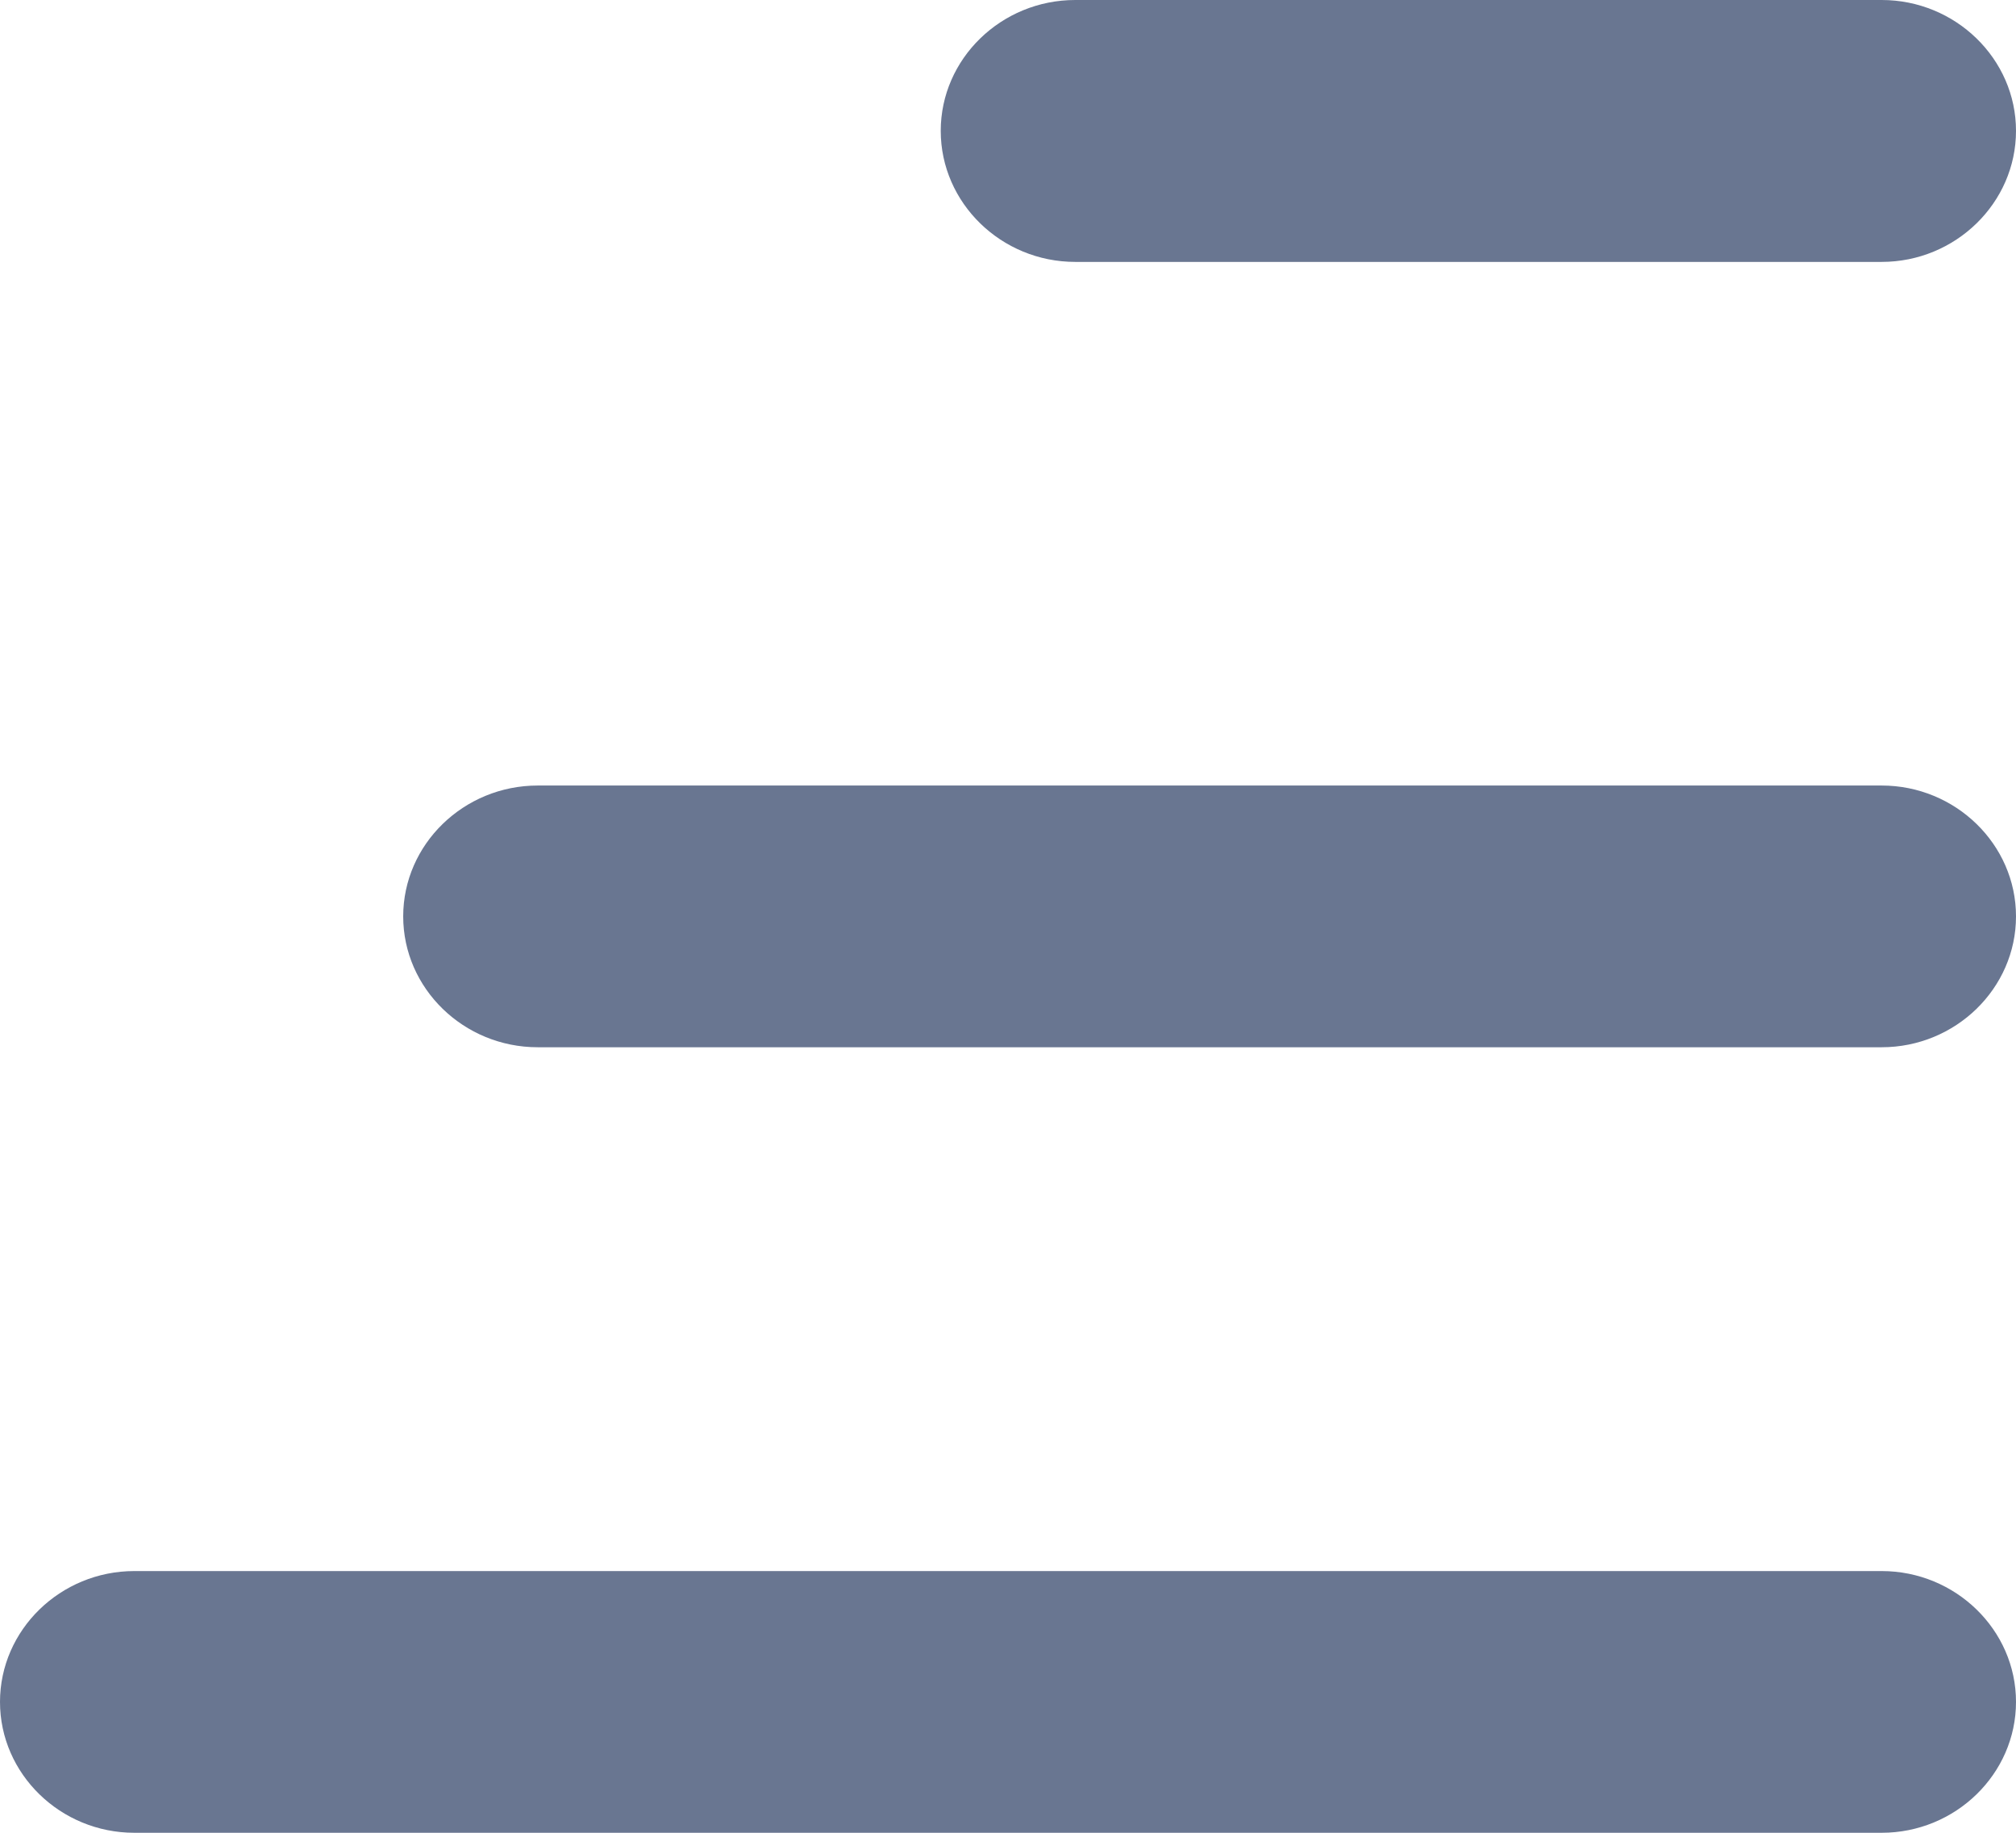 <svg width="11" height="10" viewBox="0 0 11 10" fill="none" xmlns="http://www.w3.org/2000/svg">
<g clip-path="url(#clip0_513_7493)">
<path d="M10.267 10H0.733C0.33 10 0 9.679 0 9.286C0 8.893 0.33 8.572 0.733 8.572H10.267C10.67 8.572 11 8.893 11 9.286C11 9.679 10.67 10 10.267 10Z" fill="#697691"/>
<path d="M10.267 5.714H2.934C2.53 5.714 2.2 5.393 2.2 5C2.2 4.607 2.53 4.286 2.934 4.286H10.267C10.67 4.286 11 4.607 11 5C11 5.393 10.67 5.714 10.267 5.714Z" fill="#697691"/>
<path d="M10.267 1.429H5.867C5.463 1.429 5.133 1.107 5.133 0.714C5.133 0.321 5.463 0 5.867 0H10.267C10.67 0 11 0.321 11 0.714C11 1.107 10.67 1.429 10.267 1.429Z" fill="#697691"/>
</g>
<defs>
<clipPath id="clip0_513_7493">
<rect width="11" height="10" fill="white"/>
</clipPath>
</defs>
</svg>

